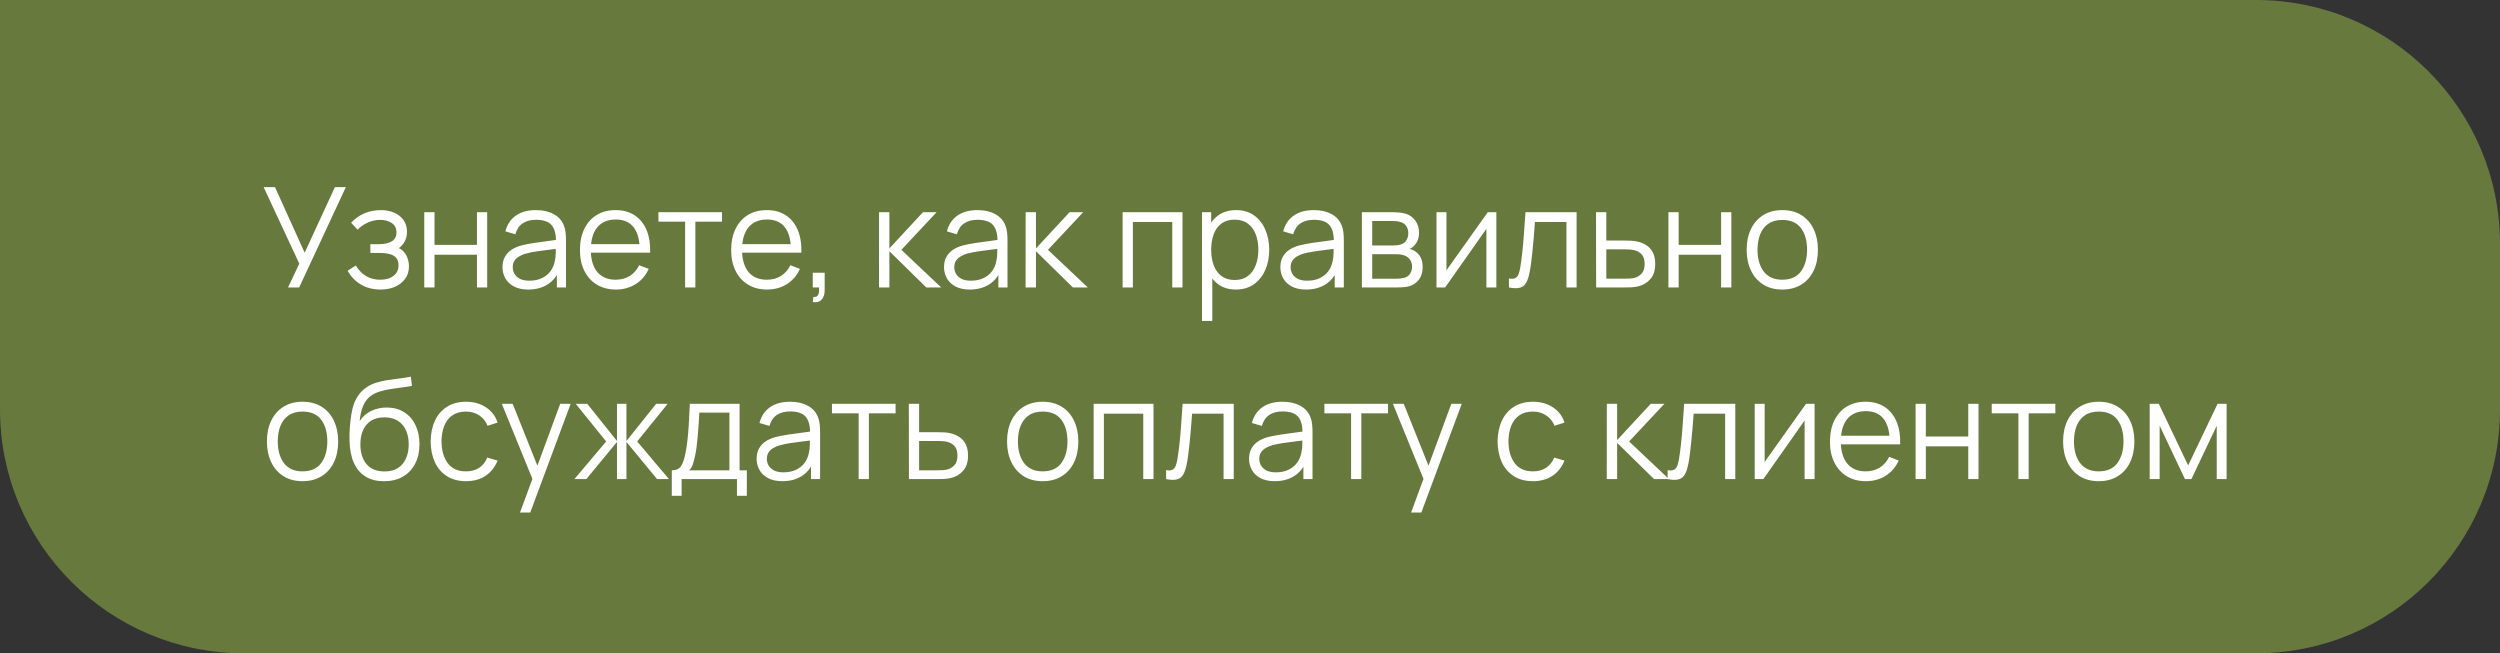 <?xml version="1.0" encoding="UTF-8"?> <svg xmlns="http://www.w3.org/2000/svg" width="287" height="75" viewBox="0 0 287 75" fill="none"><rect x="0" y="0" width="287" height="75" fill="#333333" stroke="none"/> <path d="M287 47C287 62.464 274.464 75 259 75H28C12.536 75 0 62.464 0 47V0H259C274.464 0 287 12.536 287 28V47Z" fill="#67793D"></path> <path d="M33.064 33L34.36 30.272L30.264 21.48H31.568L34.976 29.008L38.448 21.48H39.704L34.344 33H33.064ZM43.716 33.24C42.847 33.24 42.087 33.051 41.436 32.672C40.791 32.288 40.282 31.757 39.908 31.08L40.852 30.48C41.167 31.013 41.559 31.419 42.028 31.696C42.498 31.973 43.036 32.112 43.644 32.112C44.279 32.112 44.788 31.965 45.172 31.672C45.556 31.379 45.748 30.976 45.748 30.464C45.748 30.112 45.666 29.832 45.5 29.624C45.34 29.416 45.095 29.267 44.764 29.176C44.439 29.085 44.031 29.04 43.54 29.04H42.516V28.032H43.524C44.122 28.032 44.602 27.925 44.964 27.712C45.332 27.493 45.516 27.152 45.516 26.688C45.516 26.197 45.332 25.835 44.964 25.6C44.602 25.36 44.167 25.24 43.66 25.24C43.148 25.24 42.663 25.347 42.204 25.56C41.751 25.768 41.37 26.037 41.06 26.368L40.308 25.576C40.74 25.101 41.244 24.741 41.82 24.496C42.402 24.245 43.044 24.12 43.748 24.12C44.303 24.12 44.804 24.219 45.252 24.416C45.706 24.608 46.063 24.891 46.324 25.264C46.591 25.637 46.724 26.085 46.724 26.608C46.724 27.099 46.604 27.523 46.364 27.88C46.13 28.237 45.796 28.533 45.364 28.768L45.3 28.328C45.674 28.397 45.983 28.547 46.228 28.776C46.474 29.005 46.655 29.28 46.772 29.6C46.89 29.92 46.948 30.245 46.948 30.576C46.948 31.125 46.804 31.6 46.516 32C46.234 32.395 45.847 32.701 45.356 32.92C44.871 33.133 44.324 33.24 43.716 33.24ZM48.706 33V24.36H49.882V28.112H54.754V24.36H55.93V33H54.754V29.24H49.882V33H48.706ZM60.639 33.24C59.988 33.24 59.441 33.123 58.999 32.888C58.562 32.653 58.233 32.341 58.015 31.952C57.796 31.563 57.687 31.139 57.687 30.68C57.687 30.211 57.78 29.811 57.967 29.48C58.159 29.144 58.417 28.869 58.743 28.656C59.074 28.443 59.455 28.28 59.887 28.168C60.324 28.061 60.807 27.968 61.335 27.888C61.868 27.803 62.388 27.731 62.895 27.672C63.407 27.608 63.855 27.547 64.239 27.488L63.823 27.744C63.839 26.891 63.673 26.259 63.327 25.848C62.98 25.437 62.377 25.232 61.519 25.232C60.927 25.232 60.425 25.365 60.015 25.632C59.609 25.899 59.324 26.32 59.159 26.896L58.015 26.56C58.212 25.787 58.609 25.187 59.207 24.76C59.804 24.333 60.58 24.12 61.535 24.12C62.324 24.12 62.993 24.269 63.543 24.568C64.097 24.861 64.49 25.288 64.719 25.848C64.826 26.099 64.895 26.379 64.927 26.688C64.959 26.997 64.975 27.312 64.975 27.632V33H63.927V30.832L64.231 30.96C63.938 31.701 63.481 32.267 62.863 32.656C62.244 33.045 61.503 33.24 60.639 33.24ZM60.775 32.224C61.324 32.224 61.804 32.125 62.215 31.928C62.626 31.731 62.956 31.461 63.207 31.12C63.458 30.773 63.62 30.384 63.695 29.952C63.759 29.675 63.794 29.371 63.799 29.04C63.804 28.704 63.807 28.453 63.807 28.288L64.255 28.52C63.855 28.573 63.42 28.627 62.951 28.68C62.487 28.733 62.028 28.795 61.575 28.864C61.127 28.933 60.721 29.016 60.359 29.112C60.114 29.181 59.876 29.28 59.647 29.408C59.417 29.531 59.228 29.696 59.079 29.904C58.935 30.112 58.863 30.371 58.863 30.68C58.863 30.931 58.924 31.173 59.047 31.408C59.175 31.643 59.377 31.837 59.655 31.992C59.938 32.147 60.311 32.224 60.775 32.224ZM70.713 33.24C69.871 33.24 69.14 33.053 68.522 32.68C67.908 32.307 67.431 31.781 67.09 31.104C66.748 30.427 66.578 29.632 66.578 28.72C66.578 27.776 66.746 26.96 67.082 26.272C67.418 25.584 67.889 25.053 68.498 24.68C69.111 24.307 69.834 24.12 70.665 24.12C71.519 24.12 72.247 24.317 72.85 24.712C73.452 25.101 73.908 25.661 74.218 26.392C74.527 27.123 74.668 27.995 74.641 29.008H73.442V28.592C73.42 27.472 73.177 26.627 72.713 26.056C72.255 25.485 71.583 25.2 70.698 25.2C69.769 25.2 69.058 25.501 68.561 26.104C68.071 26.707 67.826 27.565 67.826 28.68C67.826 29.768 68.071 30.613 68.561 31.216C69.058 31.813 69.759 32.112 70.665 32.112C71.284 32.112 71.823 31.971 72.281 31.688C72.746 31.4 73.111 30.987 73.377 30.448L74.474 30.872C74.132 31.624 73.628 32.208 72.962 32.624C72.3 33.035 71.551 33.24 70.713 33.24ZM67.409 29.008V28.024H74.01V29.008H67.409ZM78.651 33V25.448H75.588V24.36H82.891V25.448H79.828V33H78.651ZM88.073 33.24C87.23 33.24 86.499 33.053 85.881 32.68C85.267 32.307 84.79 31.781 84.449 31.104C84.108 30.427 83.937 29.632 83.937 28.72C83.937 27.776 84.105 26.96 84.441 26.272C84.777 25.584 85.249 25.053 85.857 24.68C86.47 24.307 87.193 24.12 88.025 24.12C88.878 24.12 89.606 24.317 90.209 24.712C90.811 25.101 91.267 25.661 91.577 26.392C91.886 27.123 92.028 27.995 92.001 29.008H90.801V28.592C90.779 27.472 90.537 26.627 90.073 26.056C89.614 25.485 88.942 25.2 88.057 25.2C87.129 25.2 86.417 25.501 85.921 26.104C85.43 26.707 85.185 27.565 85.185 28.68C85.185 29.768 85.43 30.613 85.921 31.216C86.417 31.813 87.118 32.112 88.025 32.112C88.644 32.112 89.182 31.971 89.641 31.688C90.105 31.4 90.47 30.987 90.737 30.448L91.833 30.872C91.492 31.624 90.987 32.208 90.321 32.624C89.659 33.035 88.91 33.24 88.073 33.24ZM84.769 29.008V28.024H91.369V29.008H84.769ZM93.304 34.672L93.376 34.088C93.589 34.104 93.744 34.061 93.84 33.96C93.936 33.859 93.994 33.723 94.016 33.552C94.037 33.381 94.042 33.197 94.032 33H93.304V31.312H94.672V33.32C94.672 33.811 94.546 34.179 94.296 34.424C94.05 34.669 93.72 34.752 93.304 34.672ZM100.909 33L100.917 24.36H102.101V28.52L105.957 24.36H107.525L103.477 28.68L108.053 33H106.341L102.101 28.84V33H100.909ZM111.326 33.24C110.676 33.24 110.129 33.123 109.686 32.888C109.249 32.653 108.921 32.341 108.702 31.952C108.484 31.563 108.374 31.139 108.374 30.68C108.374 30.211 108.468 29.811 108.654 29.48C108.846 29.144 109.105 28.869 109.43 28.656C109.761 28.443 110.142 28.28 110.574 28.168C111.012 28.061 111.494 27.968 112.022 27.888C112.556 27.803 113.076 27.731 113.582 27.672C114.094 27.608 114.542 27.547 114.926 27.488L114.51 27.744C114.526 26.891 114.361 26.259 114.014 25.848C113.668 25.437 113.065 25.232 112.206 25.232C111.614 25.232 111.113 25.365 110.702 25.632C110.297 25.899 110.012 26.32 109.846 26.896L108.702 26.56C108.9 25.787 109.297 25.187 109.894 24.76C110.492 24.333 111.268 24.12 112.222 24.12C113.012 24.12 113.681 24.269 114.23 24.568C114.785 24.861 115.177 25.288 115.406 25.848C115.513 26.099 115.582 26.379 115.614 26.688C115.646 26.997 115.662 27.312 115.662 27.632V33H114.614V30.832L114.918 30.96C114.625 31.701 114.169 32.267 113.55 32.656C112.932 33.045 112.19 33.24 111.326 33.24ZM111.462 32.224C112.012 32.224 112.492 32.125 112.902 31.928C113.313 31.731 113.644 31.461 113.894 31.12C114.145 30.773 114.308 30.384 114.382 29.952C114.446 29.675 114.481 29.371 114.486 29.04C114.492 28.704 114.494 28.453 114.494 28.288L114.942 28.52C114.542 28.573 114.108 28.627 113.638 28.68C113.174 28.733 112.716 28.795 112.262 28.864C111.814 28.933 111.409 29.016 111.046 29.112C110.801 29.181 110.564 29.28 110.334 29.408C110.105 29.531 109.916 29.696 109.766 29.904C109.622 30.112 109.55 30.371 109.55 30.68C109.55 30.931 109.612 31.173 109.734 31.408C109.862 31.643 110.065 31.837 110.342 31.992C110.625 32.147 110.998 32.224 111.462 32.224ZM117.737 33L117.745 24.36H118.929V28.52L122.785 24.36H124.353L120.305 28.68L124.881 33H123.169L118.929 28.84V33H117.737ZM128.878 33V24.36H135.75V33H134.574V25.488H130.054V33H128.878ZM141.875 33.24C141.08 33.24 140.408 33.04 139.859 32.64C139.31 32.235 138.894 31.688 138.611 31C138.328 30.307 138.187 29.531 138.187 28.672C138.187 27.797 138.328 27.019 138.611 26.336C138.899 25.648 139.32 25.107 139.875 24.712C140.43 24.317 141.112 24.12 141.923 24.12C142.712 24.12 143.39 24.32 143.955 24.72C144.52 25.12 144.952 25.664 145.251 26.352C145.555 27.04 145.707 27.813 145.707 28.672C145.707 29.536 145.555 30.312 145.251 31C144.947 31.688 144.51 32.235 143.939 32.64C143.368 33.04 142.68 33.24 141.875 33.24ZM137.987 36.84V24.36H139.043V30.864H139.171V36.84H137.987ZM141.755 32.144C142.358 32.144 142.859 31.992 143.259 31.688C143.659 31.384 143.958 30.971 144.155 30.448C144.358 29.92 144.459 29.328 144.459 28.672C144.459 28.021 144.36 27.435 144.163 26.912C143.966 26.389 143.664 25.976 143.259 25.672C142.859 25.368 142.35 25.216 141.731 25.216C141.128 25.216 140.627 25.363 140.227 25.656C139.832 25.949 139.536 26.357 139.339 26.88C139.142 27.397 139.043 27.995 139.043 28.672C139.043 29.339 139.142 29.936 139.339 30.464C139.536 30.987 139.835 31.397 140.235 31.696C140.635 31.995 141.142 32.144 141.755 32.144ZM149.936 33.24C149.285 33.24 148.738 33.123 148.296 32.888C147.858 32.653 147.53 32.341 147.312 31.952C147.093 31.563 146.984 31.139 146.984 30.68C146.984 30.211 147.077 29.811 147.264 29.48C147.456 29.144 147.714 28.869 148.04 28.656C148.37 28.443 148.752 28.28 149.184 28.168C149.621 28.061 150.104 27.968 150.632 27.888C151.165 27.803 151.685 27.731 152.192 27.672C152.704 27.608 153.152 27.547 153.536 27.488L153.12 27.744C153.136 26.891 152.97 26.259 152.624 25.848C152.277 25.437 151.674 25.232 150.816 25.232C150.224 25.232 149.722 25.365 149.312 25.632C148.906 25.899 148.621 26.32 148.456 26.896L147.312 26.56C147.509 25.787 147.906 25.187 148.504 24.76C149.101 24.333 149.877 24.12 150.832 24.12C151.621 24.12 152.29 24.269 152.84 24.568C153.394 24.861 153.786 25.288 154.016 25.848C154.122 26.099 154.192 26.379 154.224 26.688C154.256 26.997 154.272 27.312 154.272 27.632V33H153.224V30.832L153.528 30.96C153.234 31.701 152.778 32.267 152.16 32.656C151.541 33.045 150.8 33.24 149.936 33.24ZM150.072 32.224C150.621 32.224 151.101 32.125 151.512 31.928C151.922 31.731 152.253 31.461 152.504 31.12C152.754 30.773 152.917 30.384 152.992 29.952C153.056 29.675 153.09 29.371 153.096 29.04C153.101 28.704 153.104 28.453 153.104 28.288L153.552 28.52C153.152 28.573 152.717 28.627 152.248 28.68C151.784 28.733 151.325 28.795 150.872 28.864C150.424 28.933 150.018 29.016 149.656 29.112C149.41 29.181 149.173 29.28 148.944 29.408C148.714 29.531 148.525 29.696 148.376 29.904C148.232 30.112 148.16 30.371 148.16 30.68C148.16 30.931 148.221 31.173 148.344 31.408C148.472 31.643 148.674 31.837 148.952 31.992C149.234 32.147 149.608 32.224 150.072 32.224ZM156.346 33V24.36H159.906C160.088 24.36 160.306 24.371 160.562 24.392C160.824 24.413 161.066 24.453 161.29 24.512C161.776 24.64 162.165 24.901 162.458 25.296C162.757 25.691 162.906 26.165 162.906 26.72C162.906 27.029 162.858 27.307 162.762 27.552C162.672 27.792 162.541 28 162.37 28.176C162.29 28.267 162.202 28.347 162.106 28.416C162.01 28.48 161.917 28.533 161.826 28.576C161.997 28.608 162.181 28.683 162.378 28.8C162.688 28.981 162.922 29.227 163.082 29.536C163.242 29.84 163.322 30.211 163.322 30.648C163.322 31.24 163.181 31.723 162.898 32.096C162.616 32.469 162.237 32.725 161.762 32.864C161.549 32.923 161.317 32.96 161.066 32.976C160.821 32.992 160.589 33 160.37 33H156.346ZM157.53 32H160.314C160.426 32 160.568 31.992 160.738 31.976C160.909 31.955 161.061 31.928 161.194 31.896C161.509 31.816 161.738 31.656 161.882 31.416C162.032 31.171 162.106 30.904 162.106 30.616C162.106 30.237 161.994 29.928 161.77 29.688C161.552 29.443 161.258 29.293 160.89 29.24C160.768 29.213 160.64 29.197 160.506 29.192C160.373 29.187 160.253 29.184 160.146 29.184H157.53V32ZM157.53 28.176H159.946C160.085 28.176 160.24 28.168 160.41 28.152C160.586 28.131 160.738 28.096 160.866 28.048C161.144 27.952 161.346 27.787 161.474 27.552C161.608 27.317 161.674 27.061 161.674 26.784C161.674 26.48 161.602 26.213 161.458 25.984C161.32 25.755 161.109 25.595 160.826 25.504C160.634 25.435 160.426 25.395 160.202 25.384C159.984 25.373 159.845 25.368 159.786 25.368H157.53V28.176ZM171.781 24.36V33H170.637V26.272L165.901 33H164.909V24.36H166.053V31.032L170.797 24.36H171.781ZM173.226 33V31.968C173.546 32.027 173.789 32.013 173.954 31.928C174.125 31.837 174.25 31.688 174.33 31.48C174.41 31.267 174.477 31.003 174.53 30.688C174.616 30.165 174.693 29.589 174.762 28.96C174.832 28.331 174.893 27.637 174.946 26.88C175.005 26.117 175.064 25.277 175.122 24.36H180.994V33H179.826V25.488H176.21C176.173 26.053 176.13 26.616 176.082 27.176C176.034 27.736 175.984 28.275 175.93 28.792C175.882 29.304 175.829 29.776 175.77 30.208C175.712 30.64 175.65 31.013 175.586 31.328C175.49 31.803 175.362 32.181 175.202 32.464C175.048 32.747 174.816 32.933 174.506 33.024C174.197 33.115 173.77 33.107 173.226 33ZM183.237 33L183.221 24.36H184.405V27.616H186.429C186.68 27.616 186.925 27.621 187.165 27.632C187.411 27.643 187.627 27.664 187.813 27.696C188.24 27.776 188.619 27.917 188.949 28.12C189.285 28.323 189.547 28.603 189.733 28.96C189.925 29.317 190.021 29.765 190.021 30.304C190.021 31.045 189.829 31.629 189.445 32.056C189.067 32.483 188.587 32.76 188.005 32.888C187.787 32.936 187.549 32.968 187.293 32.984C187.037 32.995 186.784 33 186.533 33H183.237ZM184.405 31.992H186.485C186.667 31.992 186.869 31.987 187.093 31.976C187.317 31.965 187.515 31.936 187.685 31.888C187.968 31.808 188.224 31.648 188.453 31.408C188.688 31.163 188.805 30.795 188.805 30.304C188.805 29.819 188.693 29.453 188.469 29.208C188.245 28.957 187.947 28.792 187.573 28.712C187.408 28.675 187.229 28.651 187.037 28.64C186.845 28.629 186.661 28.624 186.485 28.624H184.405V31.992ZM191.534 33V24.36H192.71V28.112H197.582V24.36H198.758V33H197.582V29.24H192.71V33H191.534ZM204.603 33.24C203.744 33.24 203.011 33.045 202.403 32.656C201.795 32.267 201.328 31.728 201.003 31.04C200.678 30.352 200.515 29.563 200.515 28.672C200.515 27.765 200.68 26.971 201.011 26.288C201.342 25.605 201.811 25.075 202.419 24.696C203.032 24.312 203.76 24.12 204.603 24.12C205.467 24.12 206.203 24.315 206.811 24.704C207.424 25.088 207.891 25.624 208.211 26.312C208.536 26.995 208.699 27.781 208.699 28.672C208.699 29.579 208.536 30.376 208.211 31.064C207.886 31.747 207.416 32.28 206.803 32.664C206.19 33.048 205.456 33.24 204.603 33.24ZM204.603 32.112C205.563 32.112 206.278 31.795 206.747 31.16C207.216 30.52 207.451 29.691 207.451 28.672C207.451 27.627 207.214 26.795 206.739 26.176C206.27 25.557 205.558 25.248 204.603 25.248C203.958 25.248 203.424 25.395 203.003 25.688C202.587 25.976 202.275 26.379 202.067 26.896C201.864 27.408 201.763 28 201.763 28.672C201.763 29.712 202.003 30.547 202.483 31.176C202.963 31.8 203.67 32.112 204.603 32.112ZM34.728 55.24C33.869 55.24 33.136 55.045 32.528 54.656C31.92 54.267 31.453 53.728 31.128 53.04C30.803 52.352 30.64 51.563 30.64 50.672C30.64 49.765 30.805 48.971 31.136 48.288C31.467 47.605 31.936 47.075 32.544 46.696C33.157 46.312 33.885 46.12 34.728 46.12C35.592 46.12 36.328 46.315 36.936 46.704C37.549 47.088 38.016 47.624 38.336 48.312C38.661 48.995 38.824 49.781 38.824 50.672C38.824 51.579 38.661 52.376 38.336 53.064C38.011 53.747 37.541 54.28 36.928 54.664C36.315 55.048 35.581 55.24 34.728 55.24ZM34.728 54.112C35.688 54.112 36.403 53.795 36.872 53.16C37.341 52.52 37.576 51.691 37.576 50.672C37.576 49.627 37.339 48.795 36.864 48.176C36.395 47.557 35.683 47.248 34.728 47.248C34.083 47.248 33.549 47.395 33.128 47.688C32.712 47.976 32.4 48.379 32.192 48.896C31.989 49.408 31.888 50 31.888 50.672C31.888 51.712 32.128 52.547 32.608 53.176C33.088 53.8 33.795 54.112 34.728 54.112ZM44.053 55.248C43.247 55.243 42.557 55.067 41.981 54.72C41.405 54.373 40.957 53.856 40.637 53.168C40.322 52.48 40.151 51.621 40.125 50.592C40.109 50.139 40.119 49.645 40.157 49.112C40.194 48.573 40.253 48.061 40.333 47.576C40.413 47.091 40.509 46.696 40.621 46.392C40.759 45.997 40.957 45.629 41.213 45.288C41.474 44.941 41.775 44.659 42.117 44.44C42.447 44.216 42.821 44.043 43.237 43.92C43.658 43.792 44.095 43.693 44.549 43.624C45.007 43.555 45.461 43.493 45.909 43.44C46.362 43.387 46.781 43.32 47.165 43.24L47.293 44.304C46.999 44.363 46.653 44.416 46.253 44.464C45.853 44.512 45.434 44.571 44.997 44.64C44.559 44.704 44.141 44.792 43.741 44.904C43.341 45.016 42.999 45.163 42.717 45.344C42.285 45.605 41.951 46 41.717 46.528C41.487 47.056 41.346 47.661 41.293 48.344C41.623 47.827 42.061 47.437 42.605 47.176C43.154 46.915 43.749 46.784 44.389 46.784C45.167 46.784 45.837 46.963 46.397 47.32C46.962 47.677 47.397 48.173 47.701 48.808C48.005 49.443 48.157 50.171 48.157 50.992C48.157 51.851 47.989 52.6 47.653 53.24C47.322 53.88 46.85 54.376 46.237 54.728C45.623 55.075 44.895 55.248 44.053 55.248ZM44.141 54.12C45.047 54.12 45.735 53.837 46.205 53.272C46.679 52.707 46.917 51.955 46.917 51.016C46.917 50.056 46.671 49.299 46.181 48.744C45.695 48.189 45.01 47.912 44.125 47.912C43.239 47.912 42.559 48.189 42.085 48.744C41.61 49.299 41.373 50.056 41.373 51.016C41.373 51.976 41.61 52.733 42.085 53.288C42.559 53.843 43.245 54.12 44.141 54.12ZM53.501 55.24C52.632 55.24 51.895 55.045 51.293 54.656C50.69 54.267 50.231 53.731 49.917 53.048C49.608 52.36 49.447 51.571 49.437 50.68C49.447 49.773 49.613 48.979 49.933 48.296C50.253 47.608 50.714 47.075 51.317 46.696C51.919 46.312 52.65 46.12 53.509 46.12C54.383 46.12 55.144 46.333 55.789 46.76C56.44 47.187 56.885 47.771 57.125 48.512L55.973 48.88C55.77 48.363 55.447 47.963 55.005 47.68C54.568 47.392 54.066 47.248 53.501 47.248C52.866 47.248 52.341 47.395 51.925 47.688C51.509 47.976 51.2 48.379 50.997 48.896C50.794 49.413 50.69 50.008 50.685 50.68C50.696 51.715 50.935 52.547 51.405 53.176C51.874 53.8 52.573 54.112 53.501 54.112C54.087 54.112 54.586 53.979 54.997 53.712C55.413 53.44 55.727 53.045 55.941 52.528L57.125 52.88C56.805 53.648 56.336 54.235 55.717 54.64C55.098 55.04 54.359 55.24 53.501 55.24ZM59.696 58.84L61.368 54.304L61.392 55.648L57.608 46.36H58.856L61.96 54.128H61.448L64.312 46.36H65.512L60.872 58.84H59.696ZM65.941 55L69.589 50.68L66.093 46.36H67.421L70.829 50.624V46.36H71.917V50.624L75.325 46.36H76.645L73.149 50.68L76.797 55H75.429L71.917 50.736V55H70.829V50.736L67.309 55H65.941ZM77.121 56.92V53.992C77.611 53.992 77.963 53.835 78.177 53.52C78.39 53.2 78.563 52.691 78.697 51.992C78.787 51.539 78.862 51.051 78.921 50.528C78.979 50.005 79.03 49.408 79.073 48.736C79.115 48.059 79.155 47.267 79.193 46.36H84.905V53.992H85.737V56.92H84.601V55H78.249V56.92H77.121ZM79.113 53.992H83.737V47.368H80.281C80.265 47.773 80.241 48.203 80.209 48.656C80.182 49.109 80.147 49.563 80.105 50.016C80.067 50.469 80.022 50.896 79.969 51.296C79.921 51.691 79.862 52.037 79.793 52.336C79.713 52.72 79.625 53.048 79.529 53.32C79.438 53.592 79.299 53.816 79.113 53.992ZM89.811 55.24C89.16 55.24 88.613 55.123 88.171 54.888C87.733 54.653 87.405 54.341 87.187 53.952C86.968 53.563 86.859 53.139 86.859 52.68C86.859 52.211 86.952 51.811 87.139 51.48C87.331 51.144 87.589 50.869 87.915 50.656C88.245 50.443 88.627 50.28 89.059 50.168C89.496 50.061 89.979 49.968 90.507 49.888C91.04 49.803 91.56 49.731 92.067 49.672C92.579 49.608 93.027 49.547 93.411 49.488L92.995 49.744C93.011 48.891 92.845 48.259 92.499 47.848C92.152 47.437 91.549 47.232 90.691 47.232C90.099 47.232 89.597 47.365 89.187 47.632C88.781 47.899 88.496 48.32 88.331 48.896L87.187 48.56C87.384 47.787 87.781 47.187 88.379 46.76C88.976 46.333 89.752 46.12 90.707 46.12C91.496 46.12 92.165 46.269 92.715 46.568C93.269 46.861 93.661 47.288 93.891 47.848C93.997 48.099 94.067 48.379 94.099 48.688C94.131 48.997 94.147 49.312 94.147 49.632V55H93.099V52.832L93.403 52.96C93.109 53.701 92.653 54.267 92.035 54.656C91.416 55.045 90.675 55.24 89.811 55.24ZM89.947 54.224C90.496 54.224 90.976 54.125 91.387 53.928C91.797 53.731 92.128 53.461 92.379 53.12C92.629 52.773 92.792 52.384 92.867 51.952C92.931 51.675 92.965 51.371 92.971 51.04C92.976 50.704 92.979 50.453 92.979 50.288L93.427 50.52C93.027 50.573 92.592 50.627 92.123 50.68C91.659 50.733 91.2 50.795 90.747 50.864C90.299 50.933 89.893 51.016 89.531 51.112C89.285 51.181 89.048 51.28 88.819 51.408C88.589 51.531 88.4 51.696 88.251 51.904C88.107 52.112 88.035 52.371 88.035 52.68C88.035 52.931 88.096 53.173 88.219 53.408C88.347 53.643 88.549 53.837 88.827 53.992C89.109 54.147 89.483 54.224 89.947 54.224ZM98.573 55V47.448H95.509V46.36H102.813V47.448H99.749V55H98.573ZM104.347 55L104.331 46.36H105.515V49.616H107.539C107.789 49.616 108.035 49.621 108.275 49.632C108.52 49.643 108.736 49.664 108.923 49.696C109.349 49.776 109.728 49.917 110.059 50.12C110.395 50.323 110.656 50.603 110.843 50.96C111.035 51.317 111.131 51.765 111.131 52.304C111.131 53.045 110.939 53.629 110.555 54.056C110.176 54.483 109.696 54.76 109.115 54.888C108.896 54.936 108.659 54.968 108.403 54.984C108.147 54.995 107.893 55 107.643 55H104.347ZM105.515 53.992H107.595C107.776 53.992 107.979 53.987 108.203 53.976C108.427 53.965 108.624 53.936 108.795 53.888C109.077 53.808 109.333 53.648 109.563 53.408C109.797 53.163 109.915 52.795 109.915 52.304C109.915 51.819 109.803 51.453 109.579 51.208C109.355 50.957 109.056 50.792 108.683 50.712C108.517 50.675 108.339 50.651 108.147 50.64C107.955 50.629 107.771 50.624 107.595 50.624H105.515V53.992ZM119.697 55.24C118.838 55.24 118.105 55.045 117.497 54.656C116.889 54.267 116.422 53.728 116.097 53.04C115.771 52.352 115.609 51.563 115.609 50.672C115.609 49.765 115.774 48.971 116.105 48.288C116.435 47.605 116.905 47.075 117.513 46.696C118.126 46.312 118.854 46.12 119.697 46.12C120.561 46.12 121.297 46.315 121.905 46.704C122.518 47.088 122.985 47.624 123.305 48.312C123.63 48.995 123.793 49.781 123.793 50.672C123.793 51.579 123.63 52.376 123.305 53.064C122.979 53.747 122.51 54.28 121.897 54.664C121.283 55.048 120.55 55.24 119.697 55.24ZM119.697 54.112C120.657 54.112 121.371 53.795 121.841 53.16C122.31 52.52 122.545 51.691 122.545 50.672C122.545 49.627 122.307 48.795 121.833 48.176C121.363 47.557 120.651 47.248 119.697 47.248C119.051 47.248 118.518 47.395 118.097 47.688C117.681 47.976 117.369 48.379 117.161 48.896C116.958 49.408 116.857 50 116.857 50.672C116.857 51.712 117.097 52.547 117.577 53.176C118.057 53.8 118.763 54.112 119.697 54.112ZM125.55 55V46.36H132.422V55H131.246V47.488H126.726V55H125.55ZM133.867 55V53.968C134.187 54.027 134.43 54.013 134.595 53.928C134.766 53.837 134.891 53.688 134.971 53.48C135.051 53.267 135.118 53.003 135.171 52.688C135.256 52.165 135.334 51.589 135.403 50.96C135.472 50.331 135.534 49.637 135.587 48.88C135.646 48.117 135.704 47.277 135.763 46.36H141.635V55H140.467V47.488H136.851C136.814 48.053 136.771 48.616 136.723 49.176C136.675 49.736 136.624 50.275 136.571 50.792C136.523 51.304 136.47 51.776 136.411 52.208C136.352 52.64 136.291 53.013 136.227 53.328C136.131 53.803 136.003 54.181 135.843 54.464C135.688 54.747 135.456 54.933 135.147 55.024C134.838 55.115 134.411 55.107 133.867 55ZM146.342 55.24C145.691 55.24 145.145 55.123 144.702 54.888C144.265 54.653 143.937 54.341 143.718 53.952C143.499 53.563 143.39 53.139 143.39 52.68C143.39 52.211 143.483 51.811 143.67 51.48C143.862 51.144 144.121 50.869 144.446 50.656C144.777 50.443 145.158 50.28 145.59 50.168C146.027 50.061 146.51 49.968 147.038 49.888C147.571 49.803 148.091 49.731 148.598 49.672C149.11 49.608 149.558 49.547 149.942 49.488L149.526 49.744C149.542 48.891 149.377 48.259 149.03 47.848C148.683 47.437 148.081 47.232 147.222 47.232C146.63 47.232 146.129 47.365 145.718 47.632C145.313 47.899 145.027 48.32 144.862 48.896L143.718 48.56C143.915 47.787 144.313 47.187 144.91 46.76C145.507 46.333 146.283 46.12 147.238 46.12C148.027 46.12 148.697 46.269 149.246 46.568C149.801 46.861 150.193 47.288 150.422 47.848C150.529 48.099 150.598 48.379 150.63 48.688C150.662 48.997 150.678 49.312 150.678 49.632V55H149.63V52.832L149.934 52.96C149.641 53.701 149.185 54.267 148.566 54.656C147.947 55.045 147.206 55.24 146.342 55.24ZM146.478 54.224C147.027 54.224 147.507 54.125 147.918 53.928C148.329 53.731 148.659 53.461 148.91 53.12C149.161 52.773 149.323 52.384 149.398 51.952C149.462 51.675 149.497 51.371 149.502 51.04C149.507 50.704 149.51 50.453 149.51 50.288L149.958 50.52C149.558 50.573 149.123 50.627 148.654 50.68C148.19 50.733 147.731 50.795 147.278 50.864C146.83 50.933 146.425 51.016 146.062 51.112C145.817 51.181 145.579 51.28 145.35 51.408C145.121 51.531 144.931 51.696 144.782 51.904C144.638 52.112 144.566 52.371 144.566 52.68C144.566 52.931 144.627 53.173 144.75 53.408C144.878 53.643 145.081 53.837 145.358 53.992C145.641 54.147 146.014 54.224 146.478 54.224ZM155.105 55V47.448H152.041V46.36H159.345V47.448H156.281V55H155.105ZM161.993 58.84L163.665 54.304L163.689 55.648L159.905 46.36H161.153L164.257 54.128H163.745L166.609 46.36H167.809L163.169 58.84H161.993ZM175.985 55.24C175.116 55.24 174.38 55.045 173.777 54.656C173.175 54.267 172.716 53.731 172.401 53.048C172.092 52.36 171.932 51.571 171.921 50.68C171.932 49.773 172.097 48.979 172.417 48.296C172.737 47.608 173.199 47.075 173.801 46.696C174.404 46.312 175.135 46.12 175.993 46.12C176.868 46.12 177.628 46.333 178.273 46.76C178.924 47.187 179.369 47.771 179.609 48.512L178.457 48.88C178.255 48.363 177.932 47.963 177.489 47.68C177.052 47.392 176.551 47.248 175.985 47.248C175.351 47.248 174.825 47.395 174.409 47.688C173.993 47.976 173.684 48.379 173.481 48.896C173.279 49.413 173.175 50.008 173.169 50.68C173.18 51.715 173.42 52.547 173.889 53.176C174.359 53.8 175.057 54.112 175.985 54.112C176.572 54.112 177.071 53.979 177.481 53.712C177.897 53.44 178.212 53.045 178.425 52.528L179.609 52.88C179.289 53.648 178.82 54.235 178.201 54.64C177.583 55.04 176.844 55.24 175.985 55.24ZM184.456 55L184.464 46.36H185.648V50.52L189.504 46.36H191.072L187.024 50.68L191.6 55H189.888L185.648 50.84V55H184.456ZM191.445 55V53.968C191.765 54.027 192.008 54.013 192.173 53.928C192.344 53.837 192.469 53.688 192.549 53.48C192.629 53.267 192.696 53.003 192.749 52.688C192.834 52.165 192.912 51.589 192.981 50.96C193.05 50.331 193.112 49.637 193.165 48.88C193.224 48.117 193.282 47.277 193.341 46.36H199.213V55H198.045V47.488H194.429C194.392 48.053 194.349 48.616 194.301 49.176C194.253 49.736 194.202 50.275 194.149 50.792C194.101 51.304 194.048 51.776 193.989 52.208C193.93 52.64 193.869 53.013 193.805 53.328C193.709 53.803 193.581 54.181 193.421 54.464C193.266 54.747 193.034 54.933 192.725 55.024C192.416 55.115 191.989 55.107 191.445 55ZM208.312 46.36V55H207.168V48.272L202.432 55H201.44V46.36H202.584V53.032L207.328 46.36H208.312ZM214.214 55.24C213.371 55.24 212.64 55.053 212.022 54.68C211.408 54.307 210.931 53.781 210.59 53.104C210.248 52.427 210.078 51.632 210.078 50.72C210.078 49.776 210.246 48.96 210.582 48.272C210.918 47.584 211.39 47.053 211.998 46.68C212.611 46.307 213.334 46.12 214.166 46.12C215.019 46.12 215.747 46.317 216.35 46.712C216.952 47.101 217.408 47.661 217.718 48.392C218.027 49.123 218.168 49.995 218.142 51.008H216.942V50.592C216.92 49.472 216.678 48.627 216.214 48.056C215.755 47.485 215.083 47.2 214.198 47.2C213.27 47.2 212.558 47.501 212.062 48.104C211.571 48.707 211.326 49.565 211.326 50.68C211.326 51.768 211.571 52.613 212.062 53.216C212.558 53.813 213.259 54.112 214.166 54.112C214.784 54.112 215.323 53.971 215.782 53.688C216.246 53.4 216.611 52.987 216.878 52.448L217.974 52.872C217.632 53.624 217.128 54.208 216.462 54.624C215.8 55.035 215.051 55.24 214.214 55.24ZM210.91 51.008V50.024H217.51V51.008H210.91ZM219.909 55V46.36H221.085V50.112H225.957V46.36H227.133V55H225.957V51.24H221.085V55H219.909ZM231.714 55V47.448H228.65V46.36H235.954V47.448H232.89V55H231.714ZM240.931 55.24C240.072 55.24 239.339 55.045 238.731 54.656C238.123 54.267 237.656 53.728 237.331 53.04C237.006 52.352 236.843 51.563 236.843 50.672C236.843 49.765 237.008 48.971 237.339 48.288C237.67 47.605 238.139 47.075 238.747 46.696C239.36 46.312 240.088 46.12 240.931 46.12C241.795 46.12 242.531 46.315 243.139 46.704C243.752 47.088 244.219 47.624 244.539 48.312C244.864 48.995 245.027 49.781 245.027 50.672C245.027 51.579 244.864 52.376 244.539 53.064C244.214 53.747 243.744 54.28 243.131 54.664C242.518 55.048 241.784 55.24 240.931 55.24ZM240.931 54.112C241.891 54.112 242.606 53.795 243.075 53.16C243.544 52.52 243.779 51.691 243.779 50.672C243.779 49.627 243.542 48.795 243.067 48.176C242.598 47.557 241.886 47.248 240.931 47.248C240.286 47.248 239.752 47.395 239.331 47.688C238.915 47.976 238.603 48.379 238.395 48.896C238.192 49.408 238.091 50 238.091 50.672C238.091 51.712 238.331 52.547 238.811 53.176C239.291 53.8 239.998 54.112 240.931 54.112ZM246.784 55V46.36H247.832L251.2 53.432L254.576 46.36H255.616V55H254.48V48.872L251.576 55H250.832L247.928 48.872V55H246.784Z" fill="white"></path> </svg> 